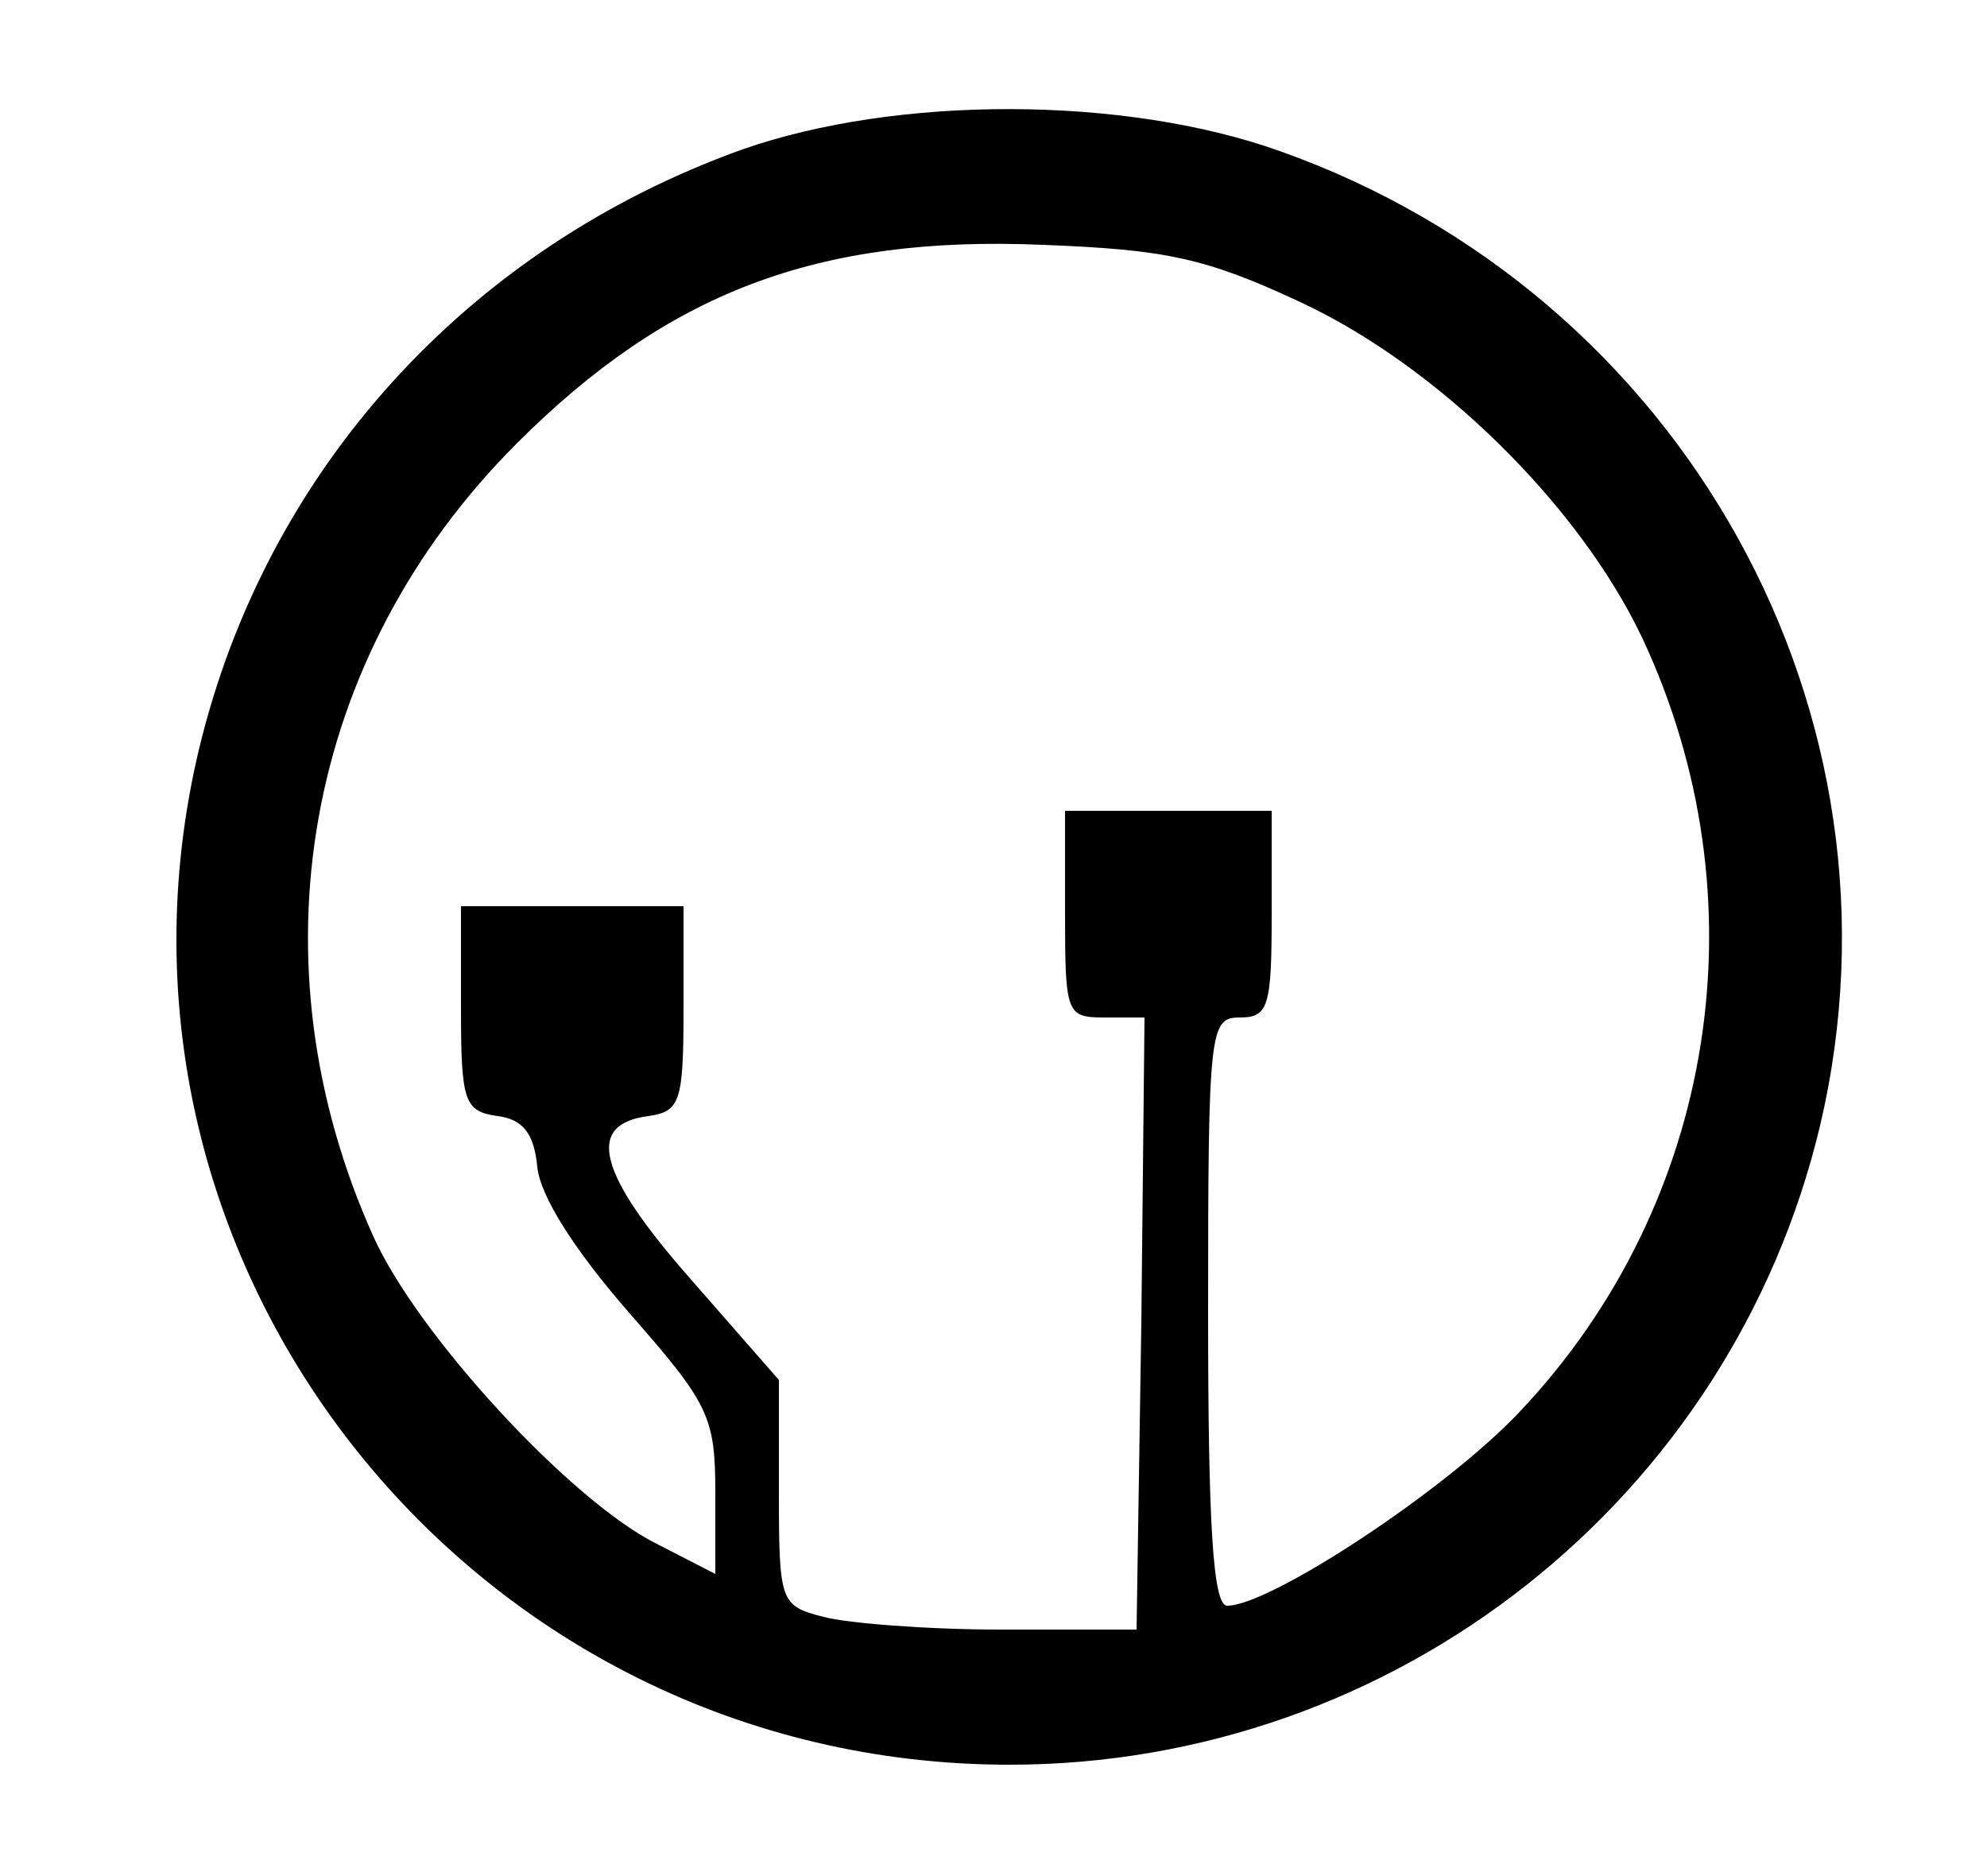 <?xml version="1.0" standalone="no"?>
<!DOCTYPE svg PUBLIC "-//W3C//DTD SVG 20010904//EN"
 "http://www.w3.org/TR/2001/REC-SVG-20010904/DTD/svg10.dtd">
<svg version="1.0" xmlns="http://www.w3.org/2000/svg"
 width="125pt" height="118pt" viewBox="0 0 125 118"
 preserveAspectRatio="xMidYMid meet">

<g transform="translate(0,118) scale(0.1,-0.1)"
fill="#000000" stroke="none">
<path d="M467 1086 c-173 -62 -300 -202 -342 -378 -77 -325 173 -638 510 -638
243 0 454 167 510 402 61 259 -86 523 -340 613 -98 35 -241 35 -338 1z m351
-96 c86 -40 175 -127 215 -211 77 -164 47 -356 -77 -487 -46 -49 -157 -122
-184 -122 -9 0 -12 52 -12 185 0 178 1 185 20 185 18 0 20 7 20 65 l0 65 -65
0 -65 0 0 -65 c0 -63 1 -65 25 -65 l25 0 -2 -192 -3 -193 -85 0 c-47 0 -97 4
-112 8 -27 7 -28 9 -28 78 l0 71 -56 64 c-58 66 -66 97 -26 102 20 3 22 9 22
68 l0 64 -70 0 -70 0 0 -64 c0 -59 2 -65 23 -68 16 -2 23 -11 25 -32 2 -19 24
-53 58 -92 50 -57 54 -65 54 -113 l0 -51 -37 19 c-54 27 -150 131 -178 193
-78 173 -44 365 90 499 95 95 189 131 331 125 77 -3 102 -8 162 -36z"/>
</g>
</svg>
